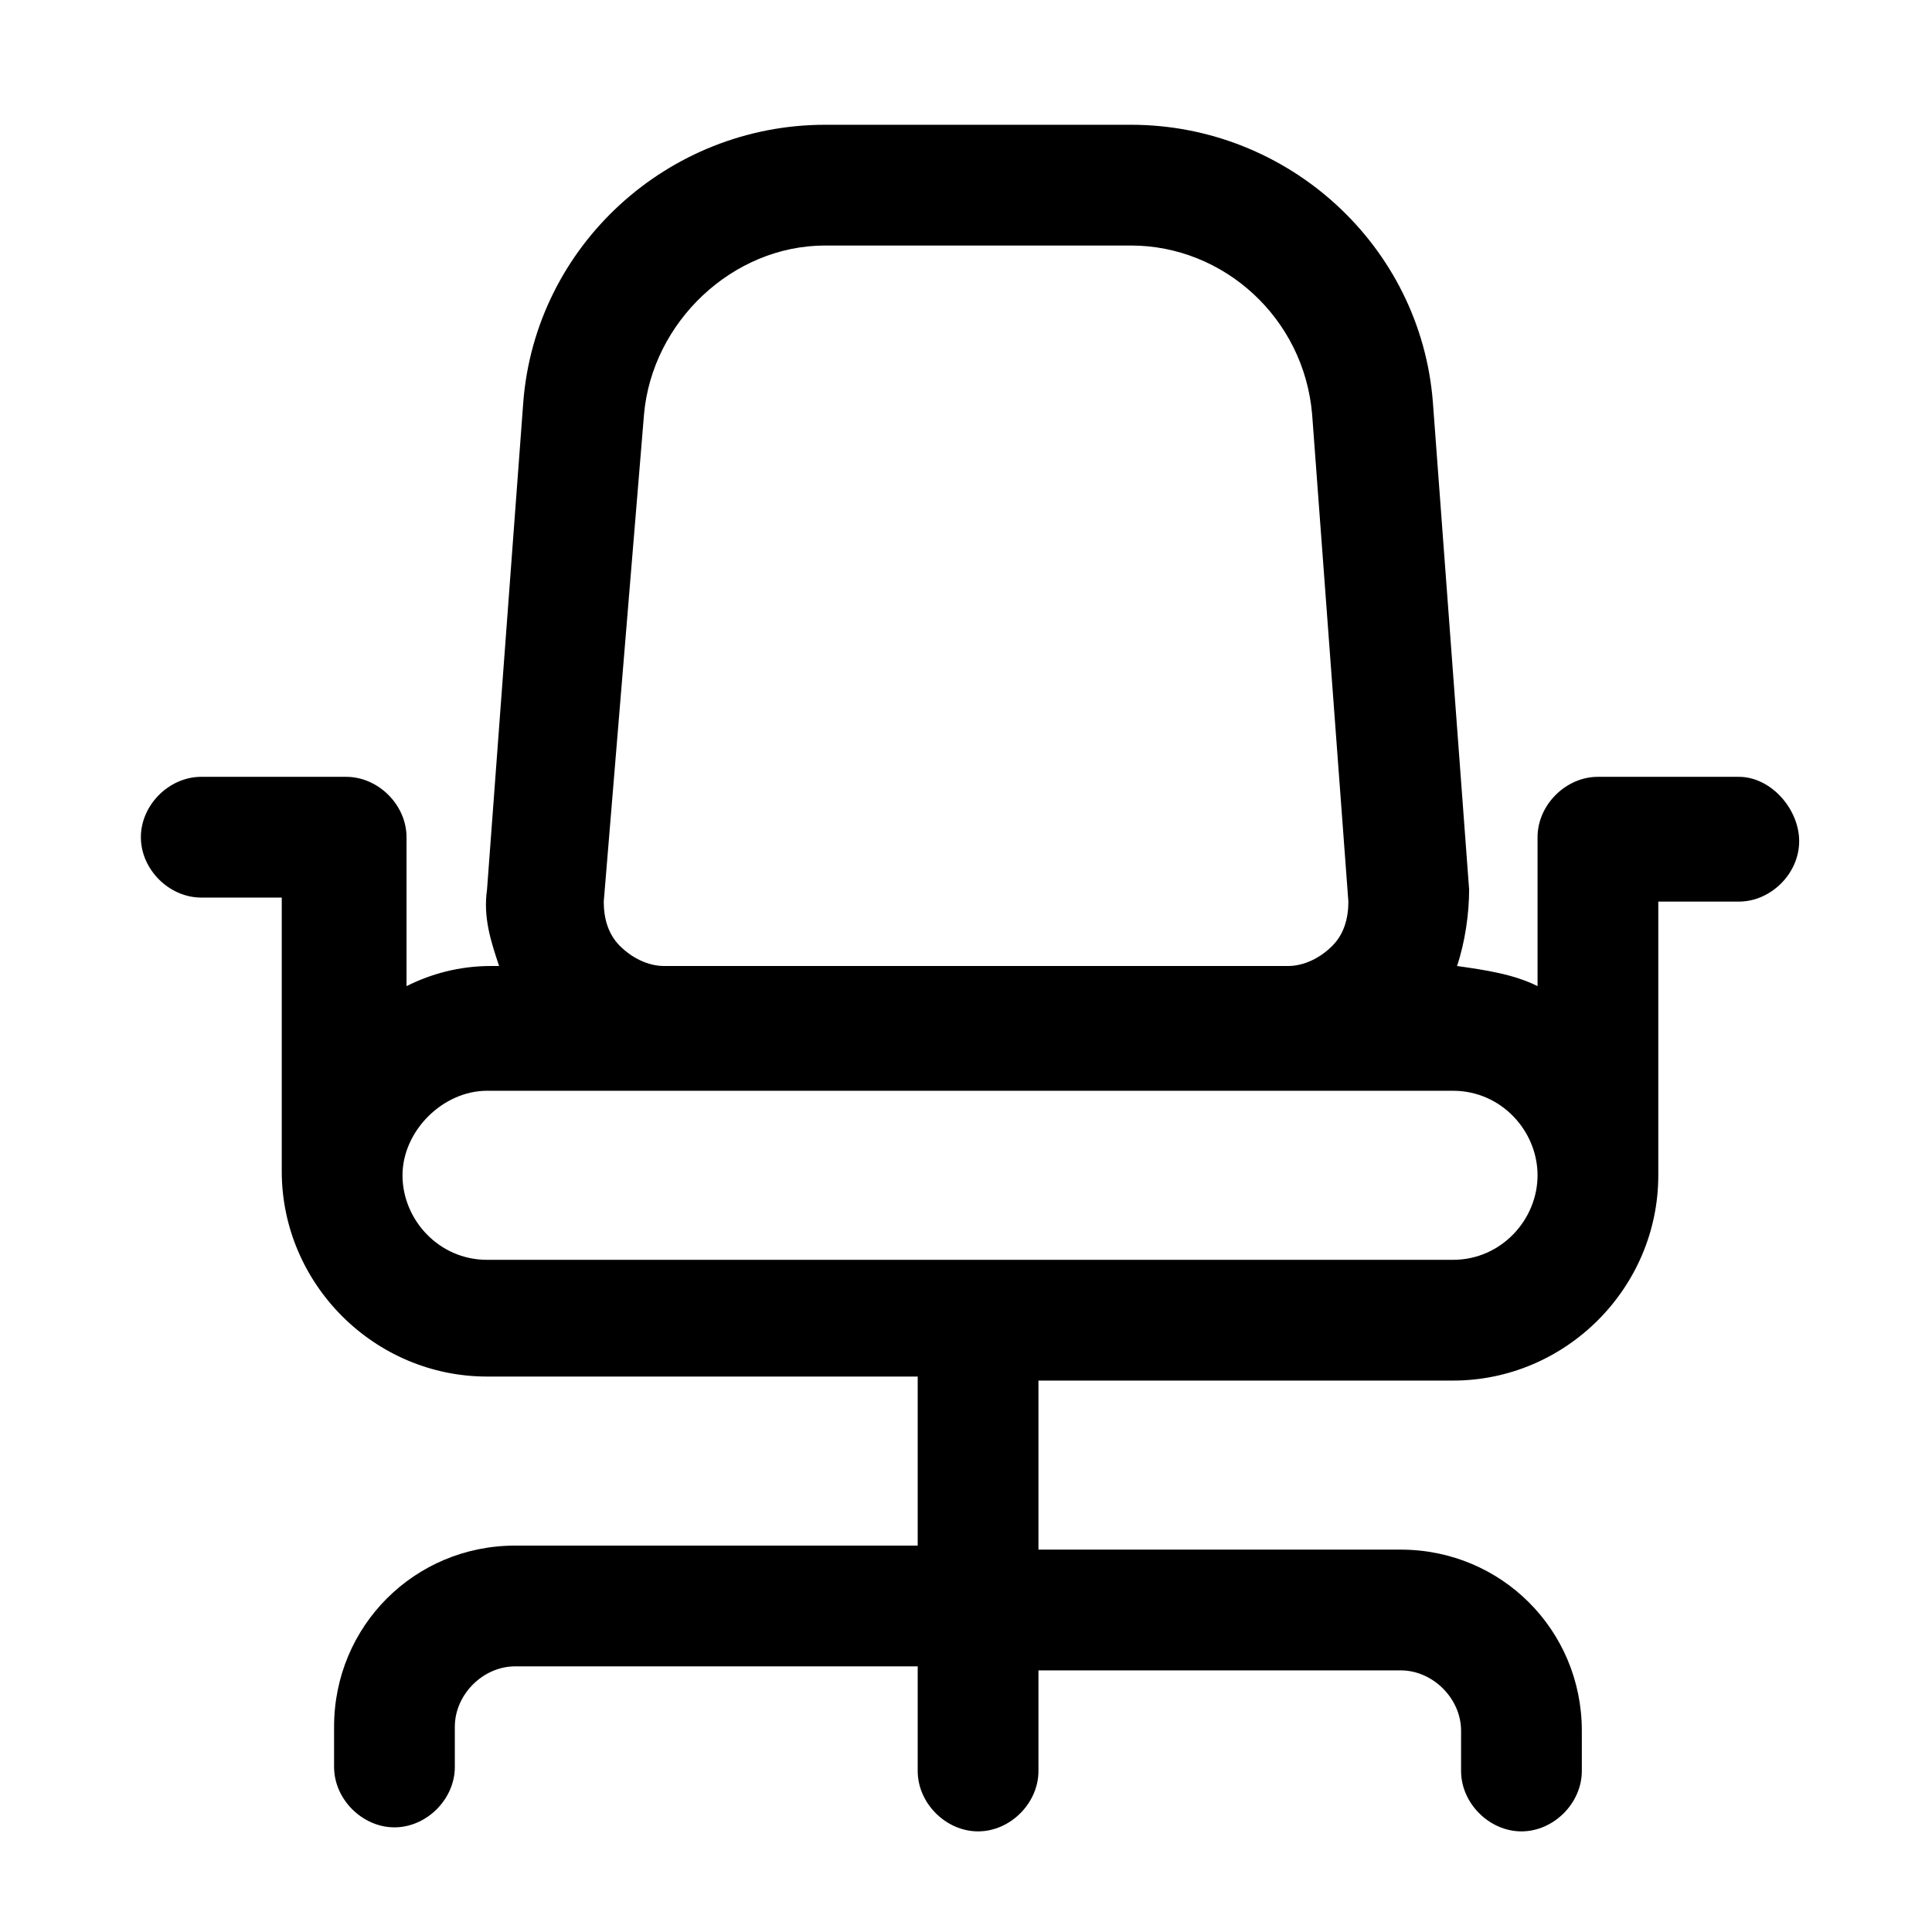 <?xml version="1.0" encoding="utf-8"?>
<!-- Generator: Adobe Illustrator 28.0.0, SVG Export Plug-In . SVG Version: 6.00 Build 0)  -->
<svg version="1.1" id="Ebene_1" xmlns="http://www.w3.org/2000/svg" xmlns:xlink="http://www.w3.org/1999/xlink" x="0px" y="0px"
	 viewBox="0 0 48 48" style="enable-background:new 0 0 48 48;" xml:space="preserve">
<path d="M43.2,19.3h-3.5c-0.8,0-1.5,0.7-1.5,1.5v3.7c-0.6-0.3-1.3-0.4-2-0.5c0.2-0.6,0.3-1.3,0.3-1.9L35.6,10
	c-0.3-3.9-3.6-6.9-7.5-6.9h-7.6c-3.9,0-7.2,3-7.5,6.9l-0.9,12.1c-0.1,0.7,0.1,1.3,0.3,1.9h-0.2c-0.8,0-1.5,0.2-2.1,0.5v-3.7
	c0-0.8-0.7-1.5-1.5-1.5H5c-0.8,0-1.5,0.7-1.5,1.5s0.7,1.5,1.5,1.5h2v6.6c0,0,0,0.1,0,0.1c0,0,0,0.1,0,0.1c0,2.8,2.3,5.1,5.1,5.1
	h10.7v4.2h-10c-2.5,0-4.5,2-4.5,4.5v1c0,0.8,0.7,1.5,1.5,1.5s1.5-0.7,1.5-1.5v-1c0-0.8,0.7-1.5,1.5-1.5h10V44c0,0.8,0.7,1.5,1.5,1.5
	c0.8,0,1.5-0.7,1.5-1.5v-2.5h9c0.8,0,1.5,0.7,1.5,1.5v1c0,0.8,0.7,1.5,1.5,1.5s1.5-0.7,1.5-1.5v-1c0-2.5-2-4.5-4.5-4.5h-9v-4.2h10.3
	c2.8,0,5.1-2.3,5.1-5.1c0,0,0-0.1,0-0.1c0,0,0-0.1,0-0.1v-6.6h2c0.8,0,1.5-0.7,1.5-1.5S44,19.3,43.2,19.3z M16,10.3
	c0.2-2.3,2.2-4.2,4.5-4.2h7.6c2.3,0,4.3,1.8,4.5,4.2l0.9,12.1c0,0.4-0.1,0.8-0.4,1.1c-0.3,0.3-0.7,0.5-1.1,0.5H16.5
	c-0.4,0-0.8-0.2-1.1-0.5c-0.3-0.3-0.4-0.7-0.4-1.1L16,10.3z M36.1,31.3h-24c-1.2,0-2.1-1-2.1-2.1s1-2.1,2.1-2.1h24
	c1.2,0,2.1,1,2.1,2.1S37.3,31.3,36.1,31.3z"/>
</svg>
